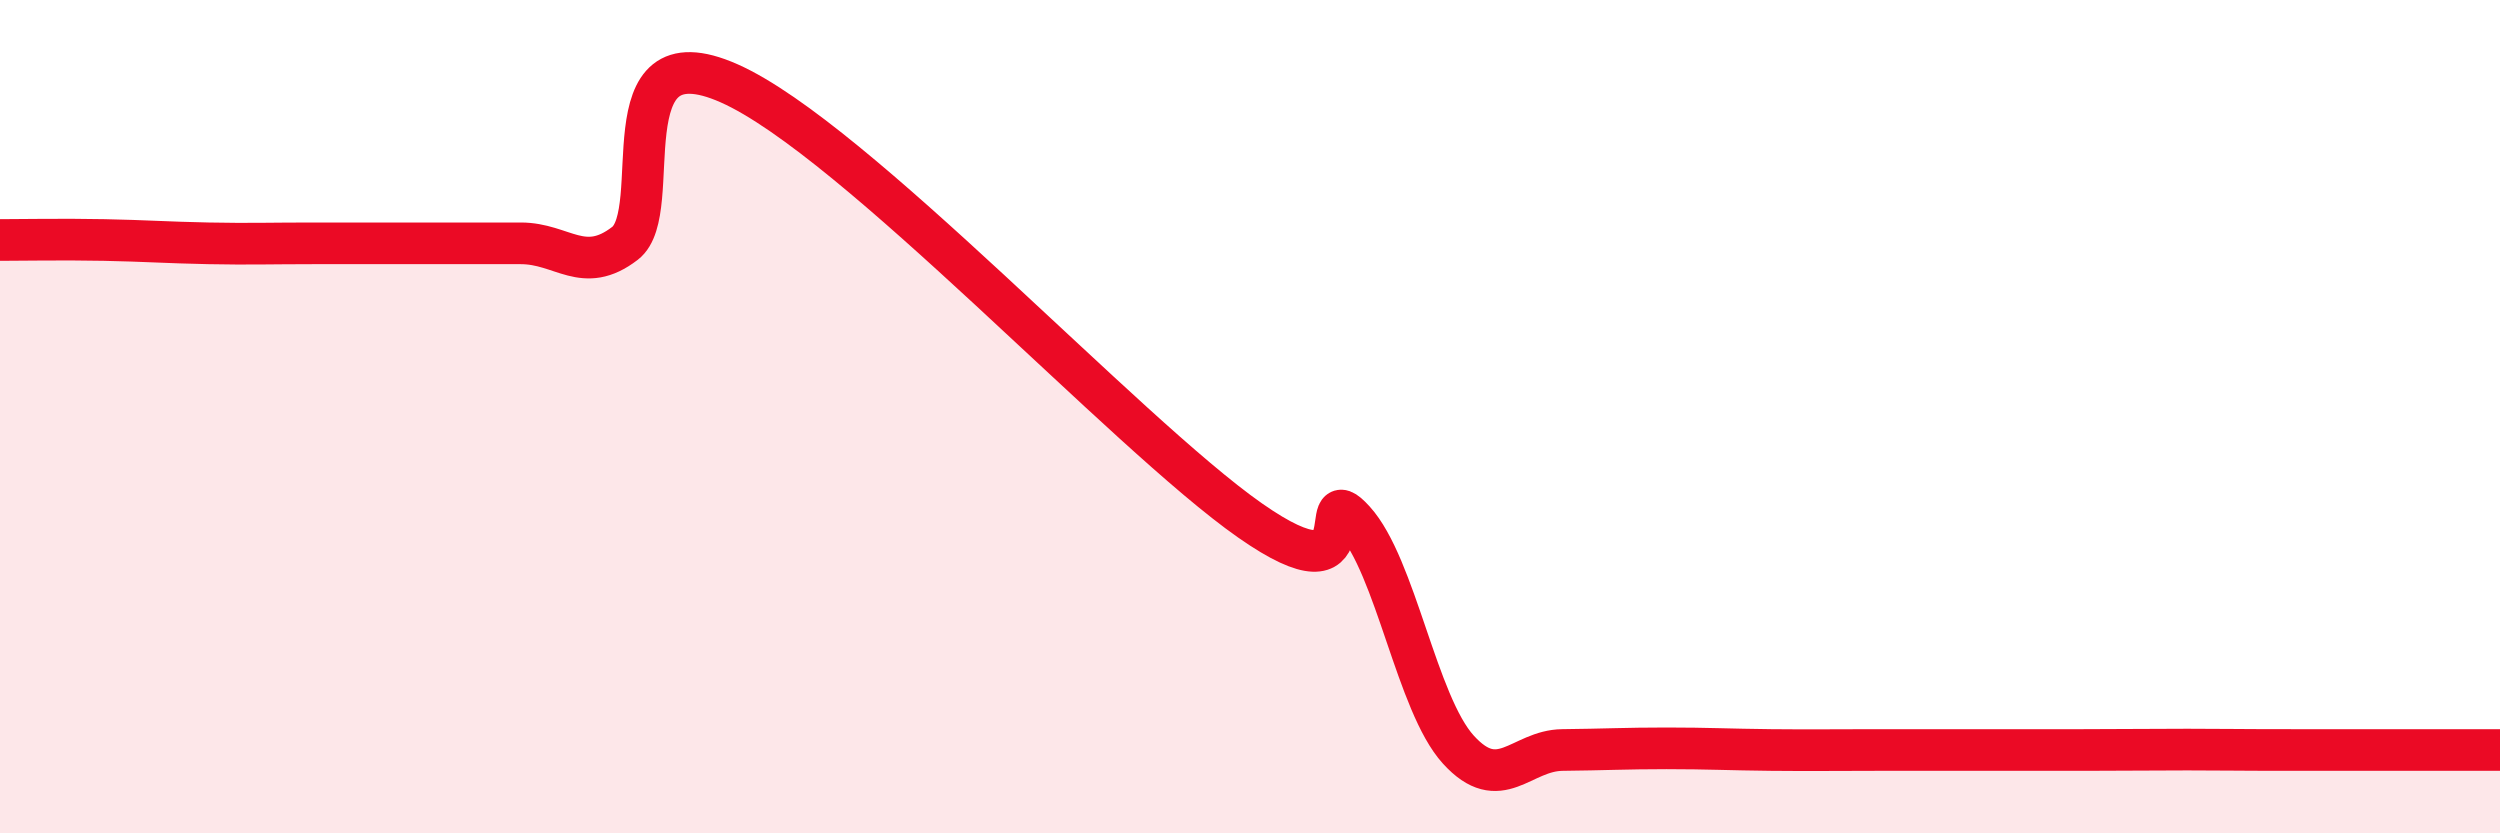 
    <svg width="60" height="20" viewBox="0 0 60 20" xmlns="http://www.w3.org/2000/svg">
      <path
        d="M 0,5.76 C 0.5,5.76 1.5,5.74 2.5,5.76 C 3.5,5.78 4,5.82 5,5.84 C 6,5.86 6.5,5.84 7.5,5.84 C 8.5,5.84 9,5.84 10,5.84 C 11,5.84 11.5,5.84 12.5,5.84 C 13.5,5.84 14,6.61 15,5.84 C 16,5.07 14.5,0.67 17.5,2 C 20.5,3.33 27,10.39 30,12.49 C 33,14.59 31.5,11.39 32.5,12.49 C 33.5,13.59 34,16.89 35,17.99 C 36,19.09 36.5,18.01 37.5,18 C 38.5,17.99 39,17.96 40,17.96 C 41,17.96 41.5,17.99 42.5,18 C 43.5,18.01 44,18 45,18 C 46,18 46.5,18 47.5,18 C 48.5,18 49,18 50,18 C 51,18 51.5,17.99 52.5,17.99 C 53.5,17.99 53.5,18 55,18 C 56.5,18 59,18 60,18L60 20L0 20Z"
        fill="#EB0A25"
        opacity="0.1"
        stroke-linecap="round"
        stroke-linejoin="round"
      />
      <path
        d="M 0,5.76 C 0.5,5.76 1.5,5.74 2.5,5.76 C 3.5,5.78 4,5.82 5,5.84 C 6,5.86 6.5,5.84 7.5,5.84 C 8.5,5.84 9,5.84 10,5.84 C 11,5.84 11.5,5.84 12.5,5.84 C 13.5,5.84 14,6.61 15,5.84 C 16,5.07 14.5,0.67 17.5,2 C 20.5,3.33 27,10.39 30,12.49 C 33,14.59 31.5,11.39 32.5,12.49 C 33.5,13.59 34,16.89 35,17.99 C 36,19.09 36.5,18.01 37.5,18 C 38.5,17.99 39,17.96 40,17.96 C 41,17.96 41.5,17.99 42.5,18 C 43.5,18.01 44,18 45,18 C 46,18 46.5,18 47.5,18 C 48.5,18 49,18 50,18 C 51,18 51.5,17.99 52.5,17.99 C 53.5,17.99 53.5,18 55,18 C 56.5,18 59,18 60,18"
        stroke="#EB0A25"
        stroke-width="1"
        fill="none"
        stroke-linecap="round"
        stroke-linejoin="round"
      />
    </svg>
  